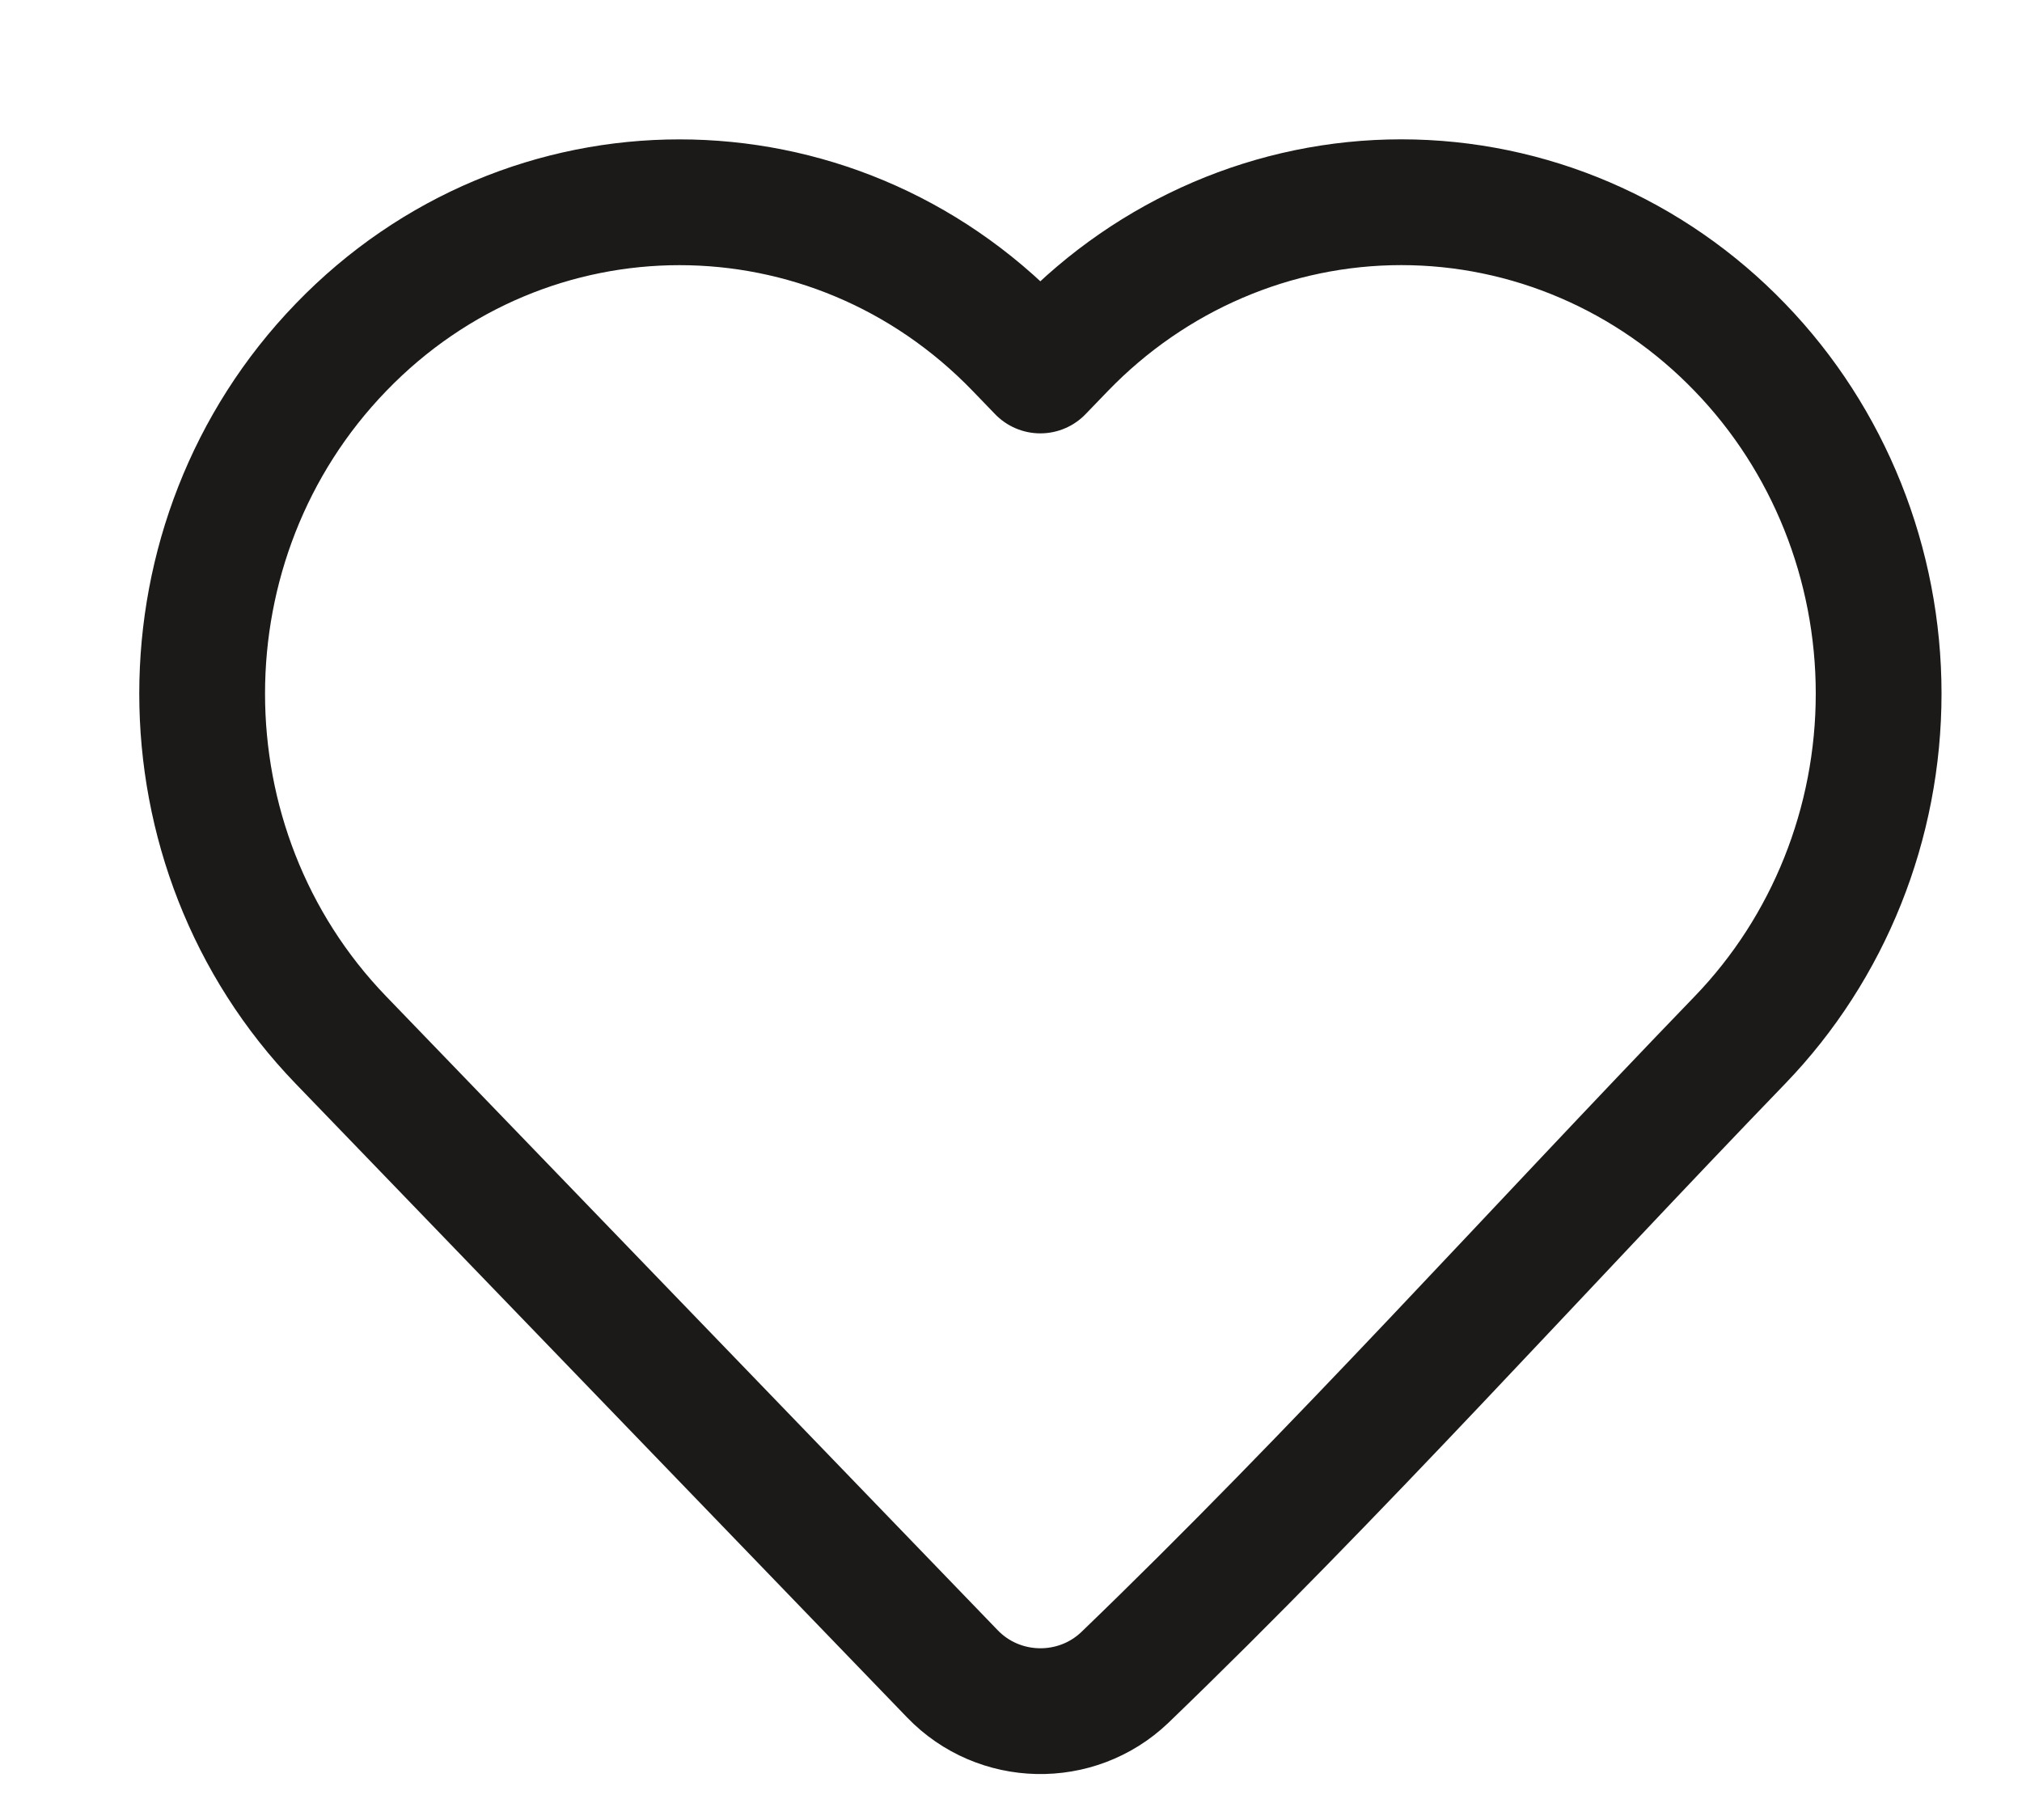 <?xml version="1.0" encoding="utf-8"?>
<svg xmlns="http://www.w3.org/2000/svg" fill="none" height="100%" overflow="visible" preserveAspectRatio="none" style="display: block;" viewBox="0 0 10 9" width="100%">
<path d="M9.291 3.43C9.291 4.071 9.045 4.687 8.605 5.143C7.593 6.191 6.612 7.285 5.562 8.296C5.322 8.524 4.94 8.516 4.71 8.277L1.686 5.143C0.771 4.195 0.771 2.665 1.686 1.718C2.609 0.761 4.112 0.761 5.035 1.718L5.145 1.832L5.255 1.718C5.698 1.259 6.301 1 6.93 1C7.56 1 8.163 1.259 8.605 1.718C9.045 2.173 9.291 2.789 9.291 3.43Z" id="Vector" stroke="#1C1A19" stroke-linejoin="round" stroke-width="0.622"/>
</svg>